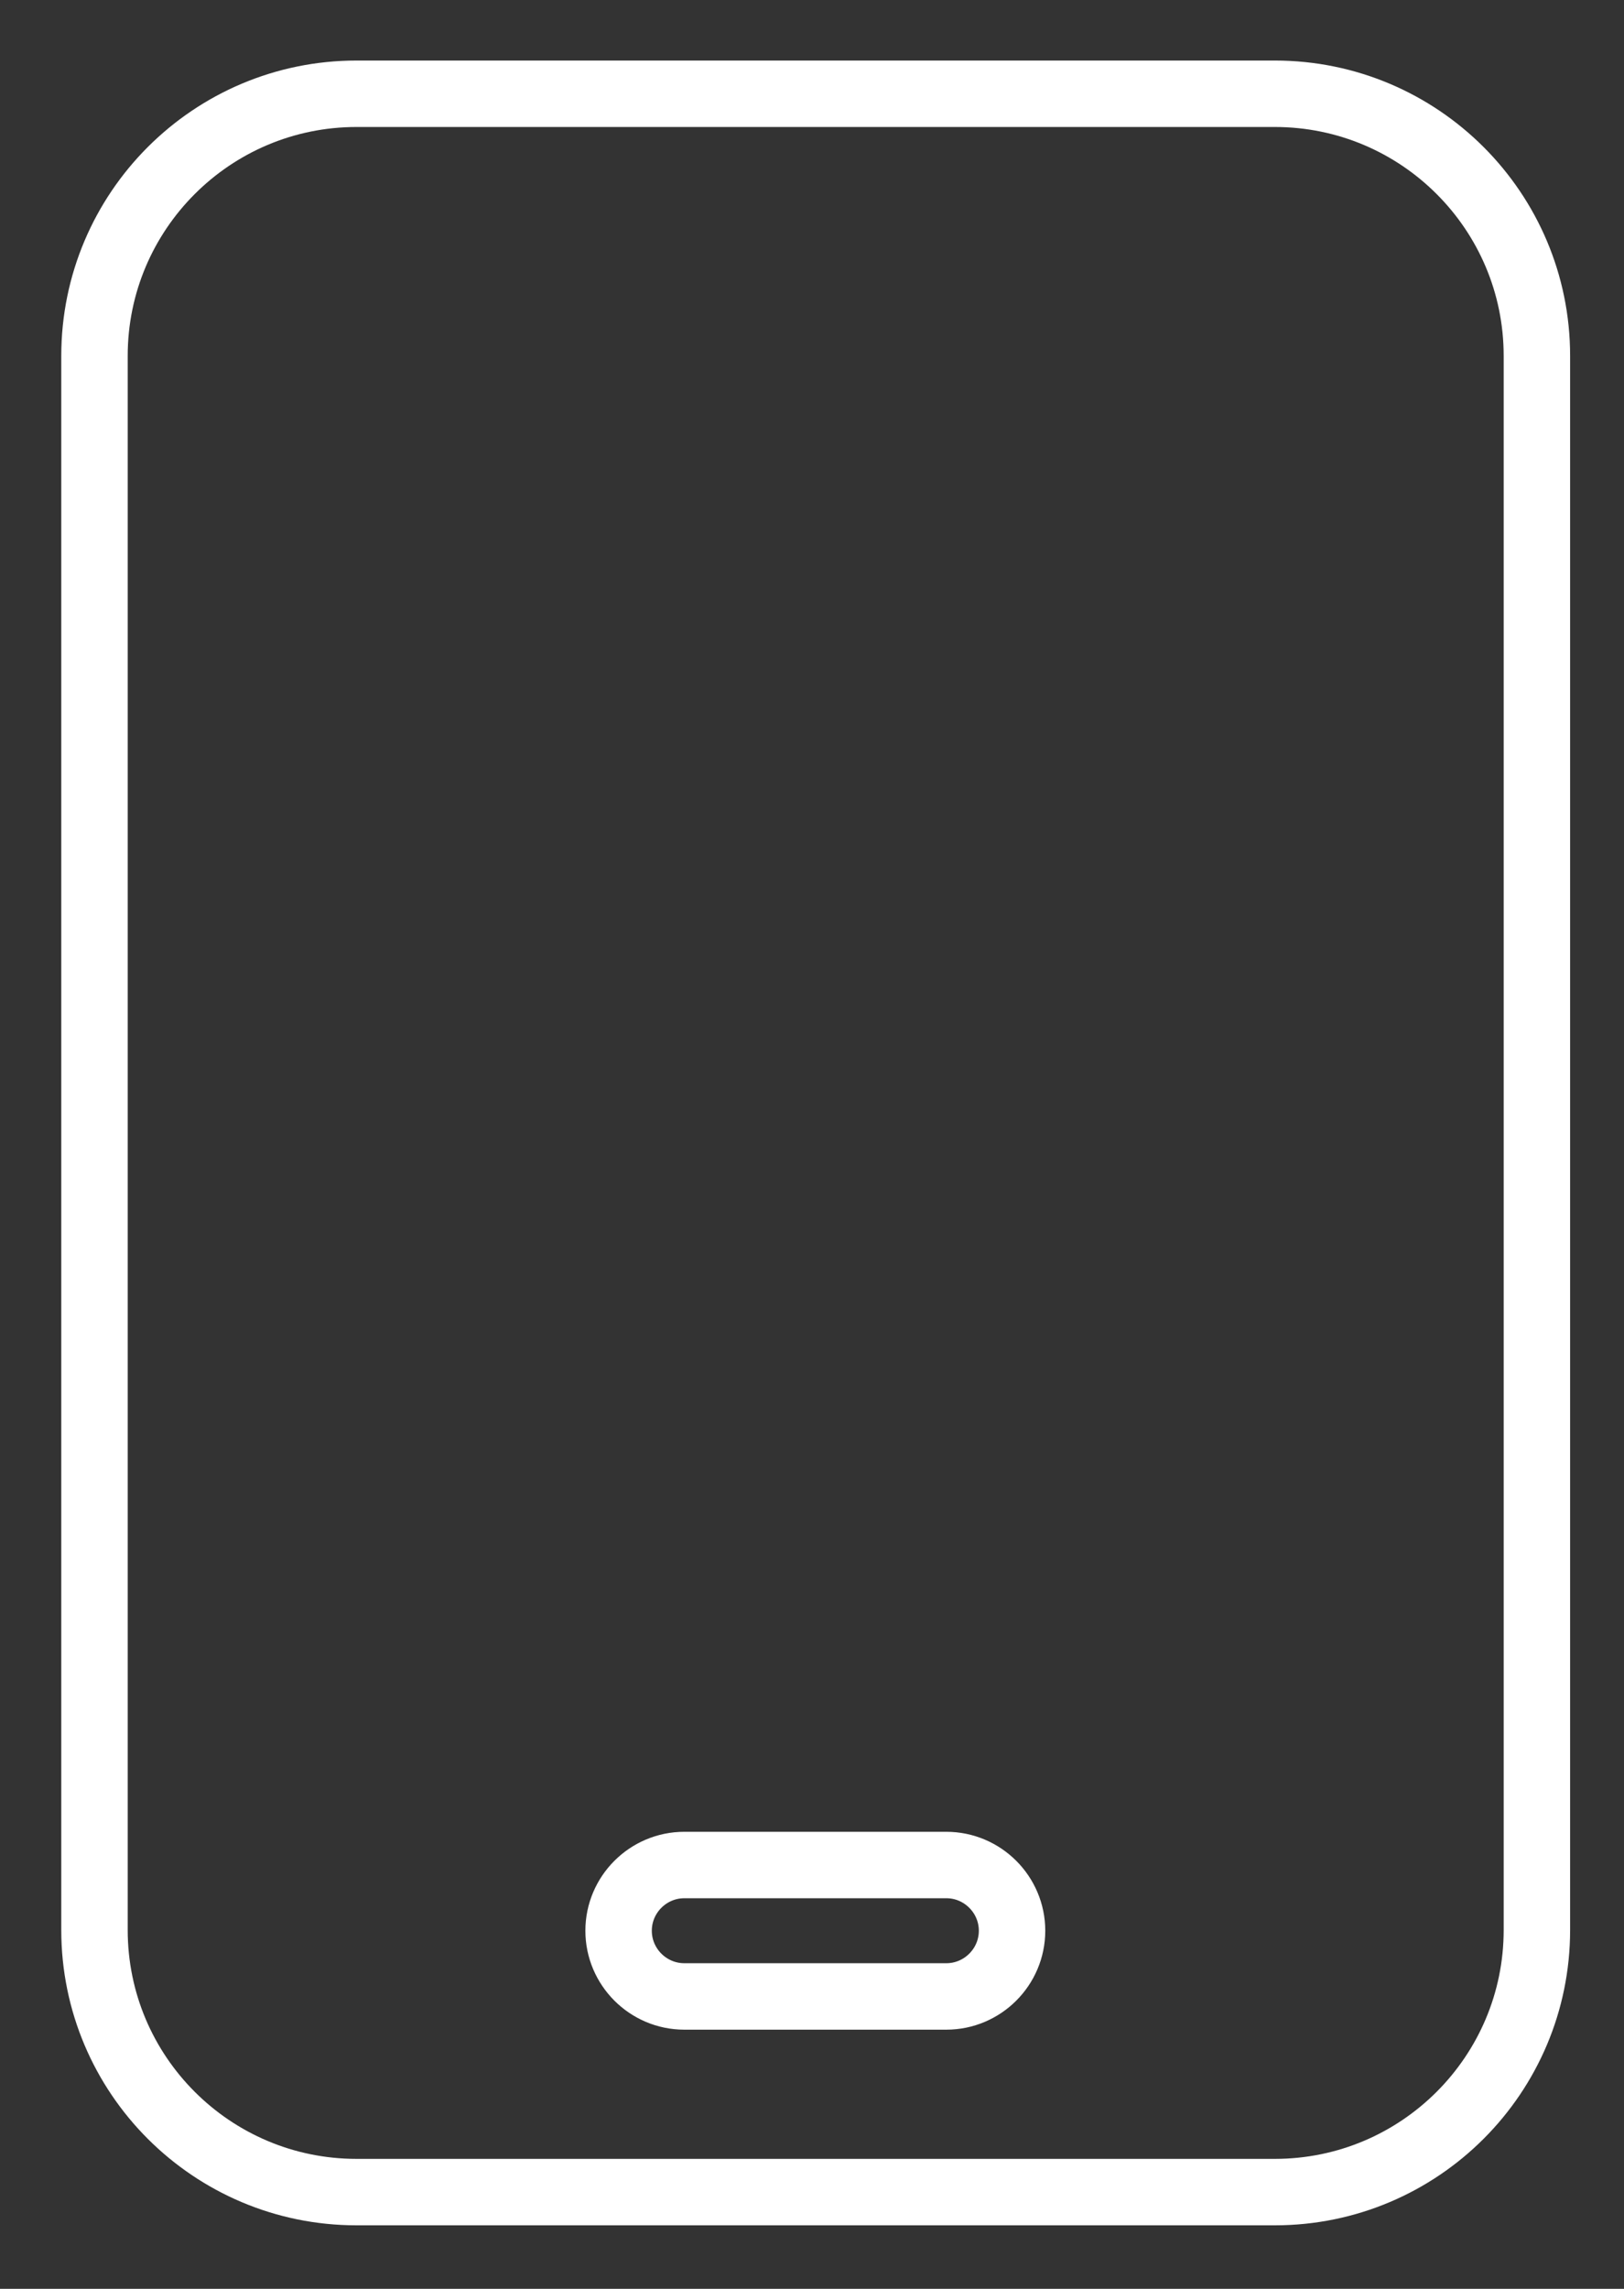 <svg width="22" height="31" viewBox="0 0 22 31" fill="none" xmlns="http://www.w3.org/2000/svg">
<rect x="0" y="0" width="22" height="31" fill="#333333" stroke="none"/>
<path d="M4.83 1.27C2.87 1.27 1.28 2.86 1.28 4.82V26.14C1.28 28.1 2.87 29.69 4.83 29.69H17.27C19.23 29.69 20.82 28.1 20.82 26.14V4.82C20.82 2.86 19.23 1.27 17.27 1.27H4.83ZM9.27 25.26H12.82C13.31 25.26 13.71 25.66 13.71 26.15C13.71 26.64 13.31 27.04 12.82 27.04H9.27C8.78 27.04 8.38 26.64 8.38 26.15C8.38 25.66 8.78 25.26 9.27 25.26Z" stroke="white" stroke-width="0.9" stroke-miterlimit="10"/>
</svg>

